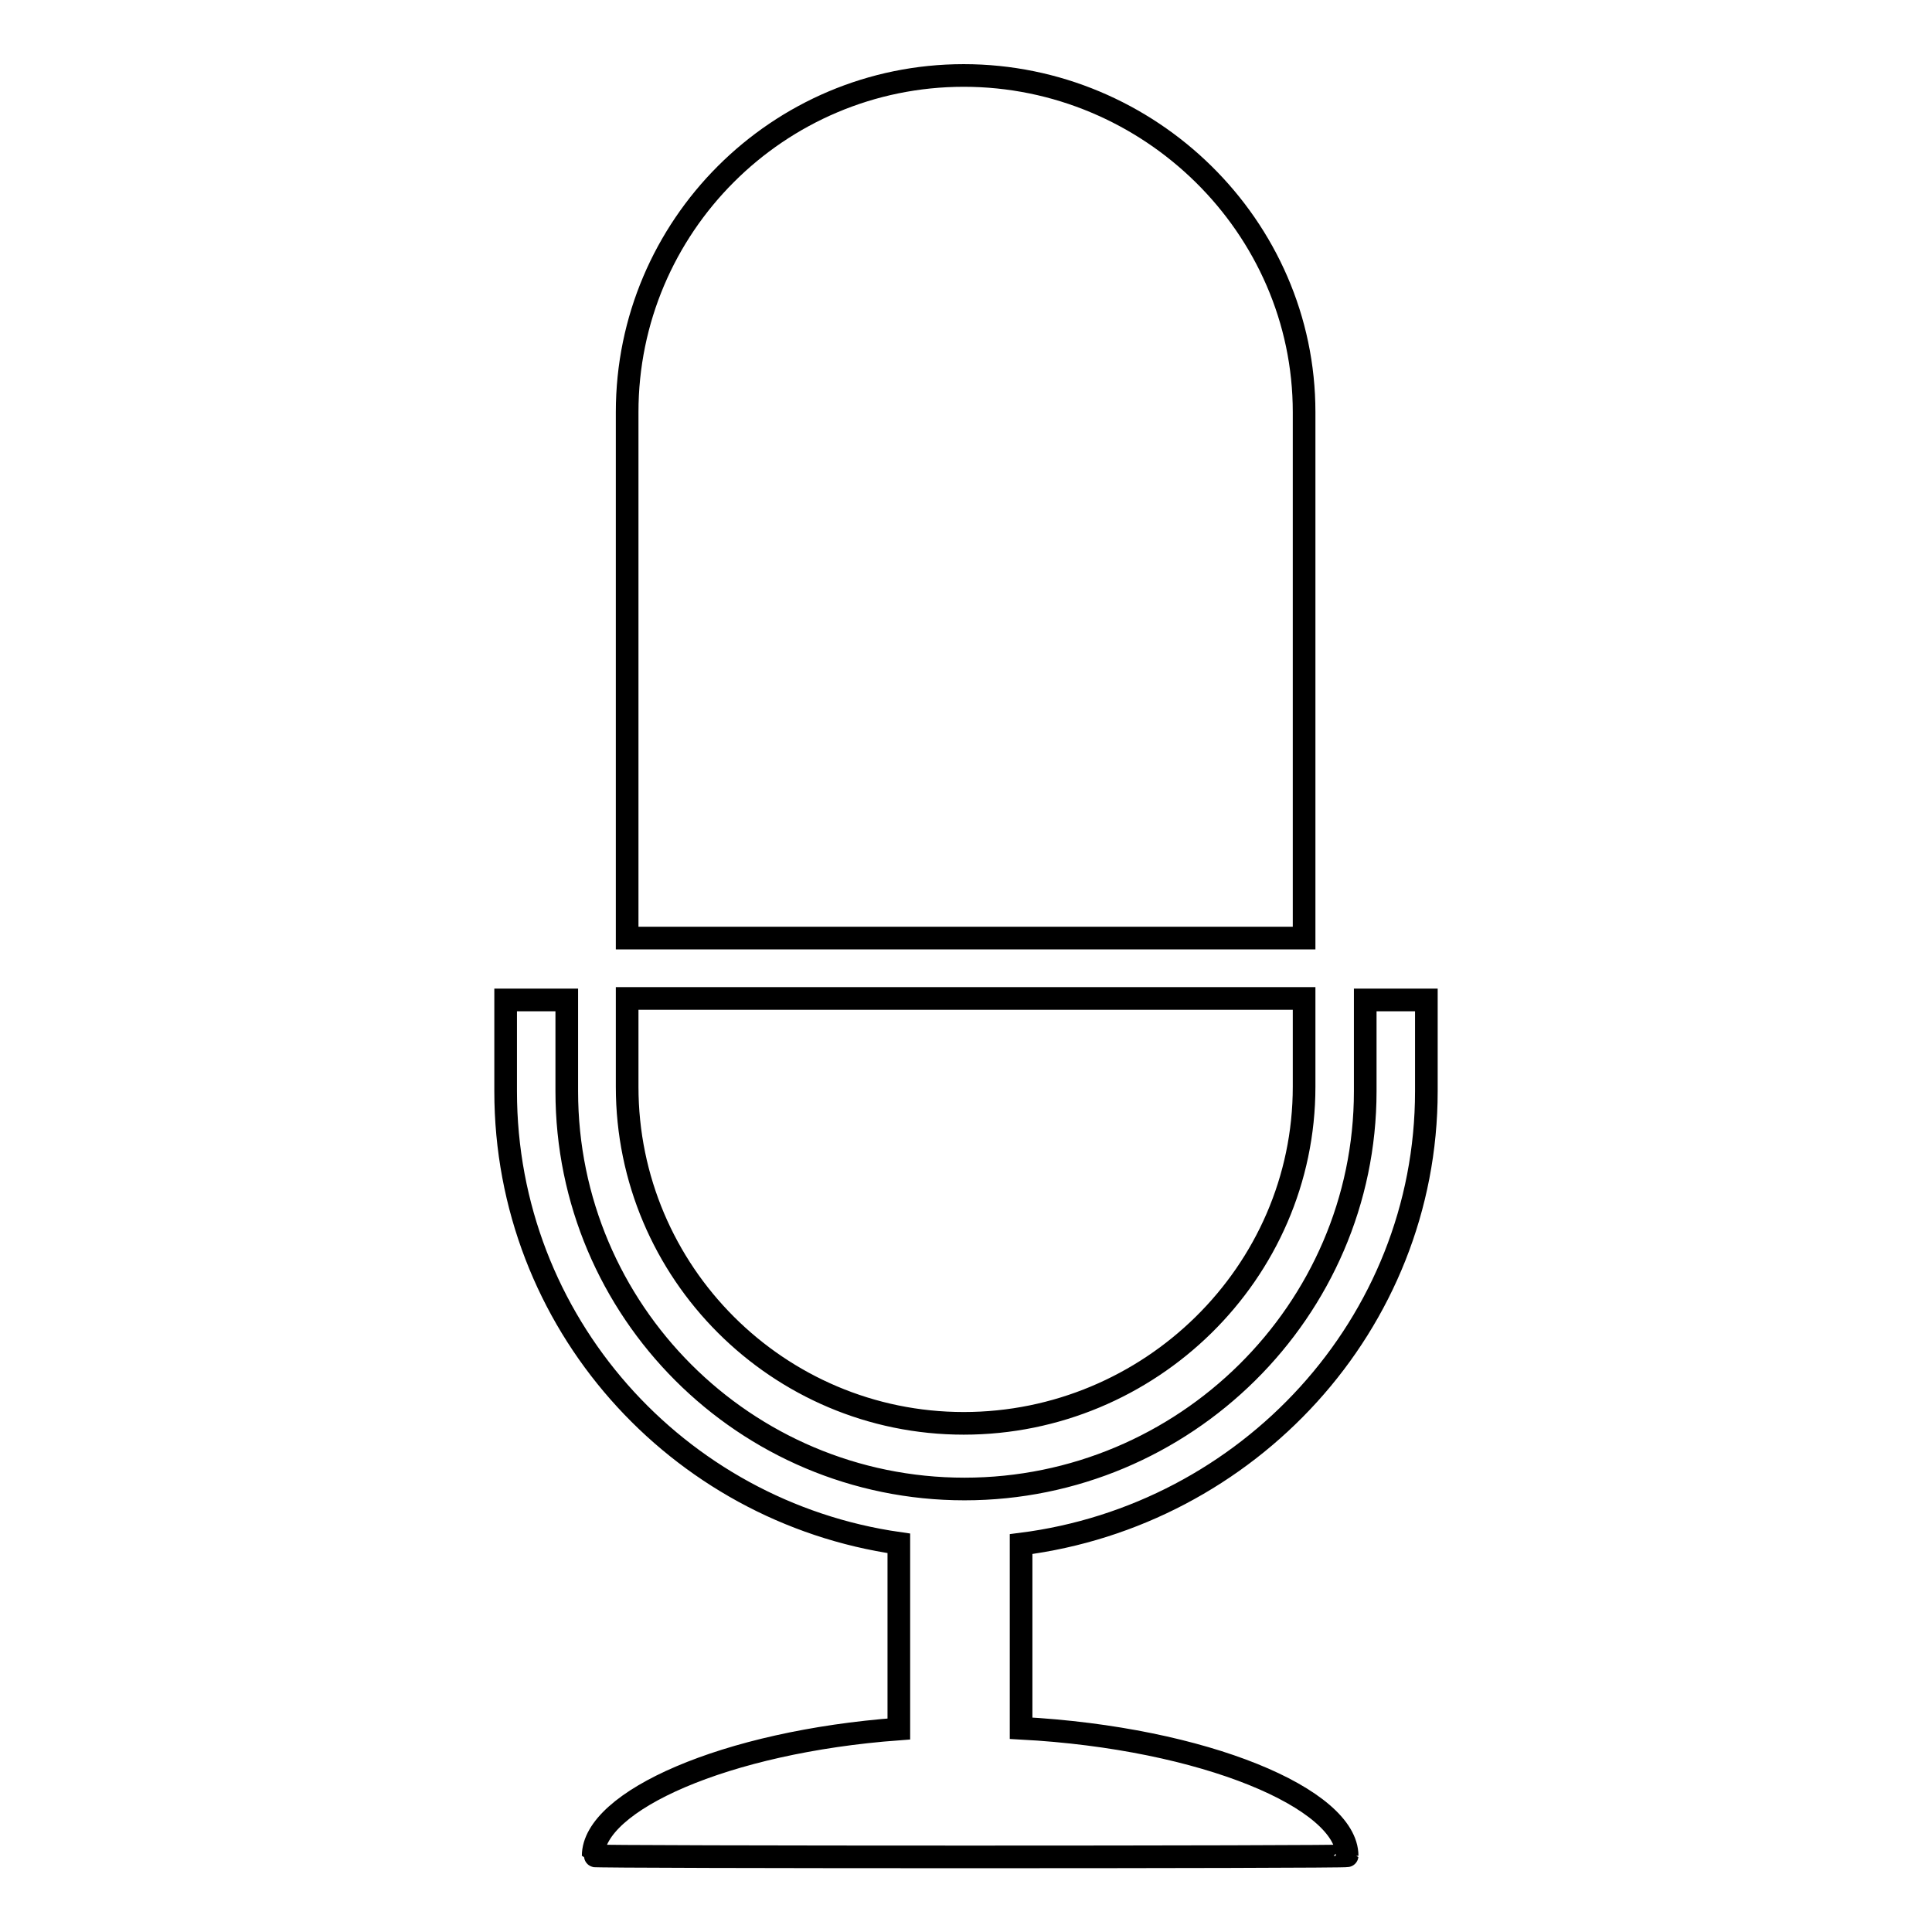 <?xml version="1.0" encoding="utf-8"?>
<!-- Svg Vector Icons : http://www.onlinewebfonts.com/icon -->
<!DOCTYPE svg PUBLIC "-//W3C//DTD SVG 1.1//EN" "http://www.w3.org/Graphics/SVG/1.1/DTD/svg11.dtd">
<svg version="1.1" xmlns="http://www.w3.org/2000/svg" xmlns:xlink="http://www.w3.org/1999/xlink" x="0px" y="0px" viewBox="0 0 256 256" enable-background="new 0 0 256 256" xml:space="preserve">
<g><g><g><path stroke-width="3" fill-opacity="0" stroke="#000000"  d="M135.3,204.6V229c24.4,1.3,43.2,9.4,43.2,16.9c0,0.2-99.9,0.2-99.9,0c0-7.2,17.4-15.1,40.5-16.8v-24.6C89.7,200.3,67,175.2,67,144.6v-12.1h8.1v12.1c0,29.1,23.6,52.7,52.7,52.7h0c29.1,0,53.1-23.6,53.1-52.7v-12.1h8.1v12.1C189,175.5,165.3,200.8,135.3,204.6z M127.7,188.6c-24.6,0-44.6-20-44.6-44.6v-11.7h89.7v11.7C172.8,168.7,152.3,188.6,127.7,188.6z M83.1,54.6c0-24.6,20-44.6,44.6-44.6c24.6,0,45.1,20,45.1,44.6v69.7H83.1V54.6z"/></g></g></g>
</svg>